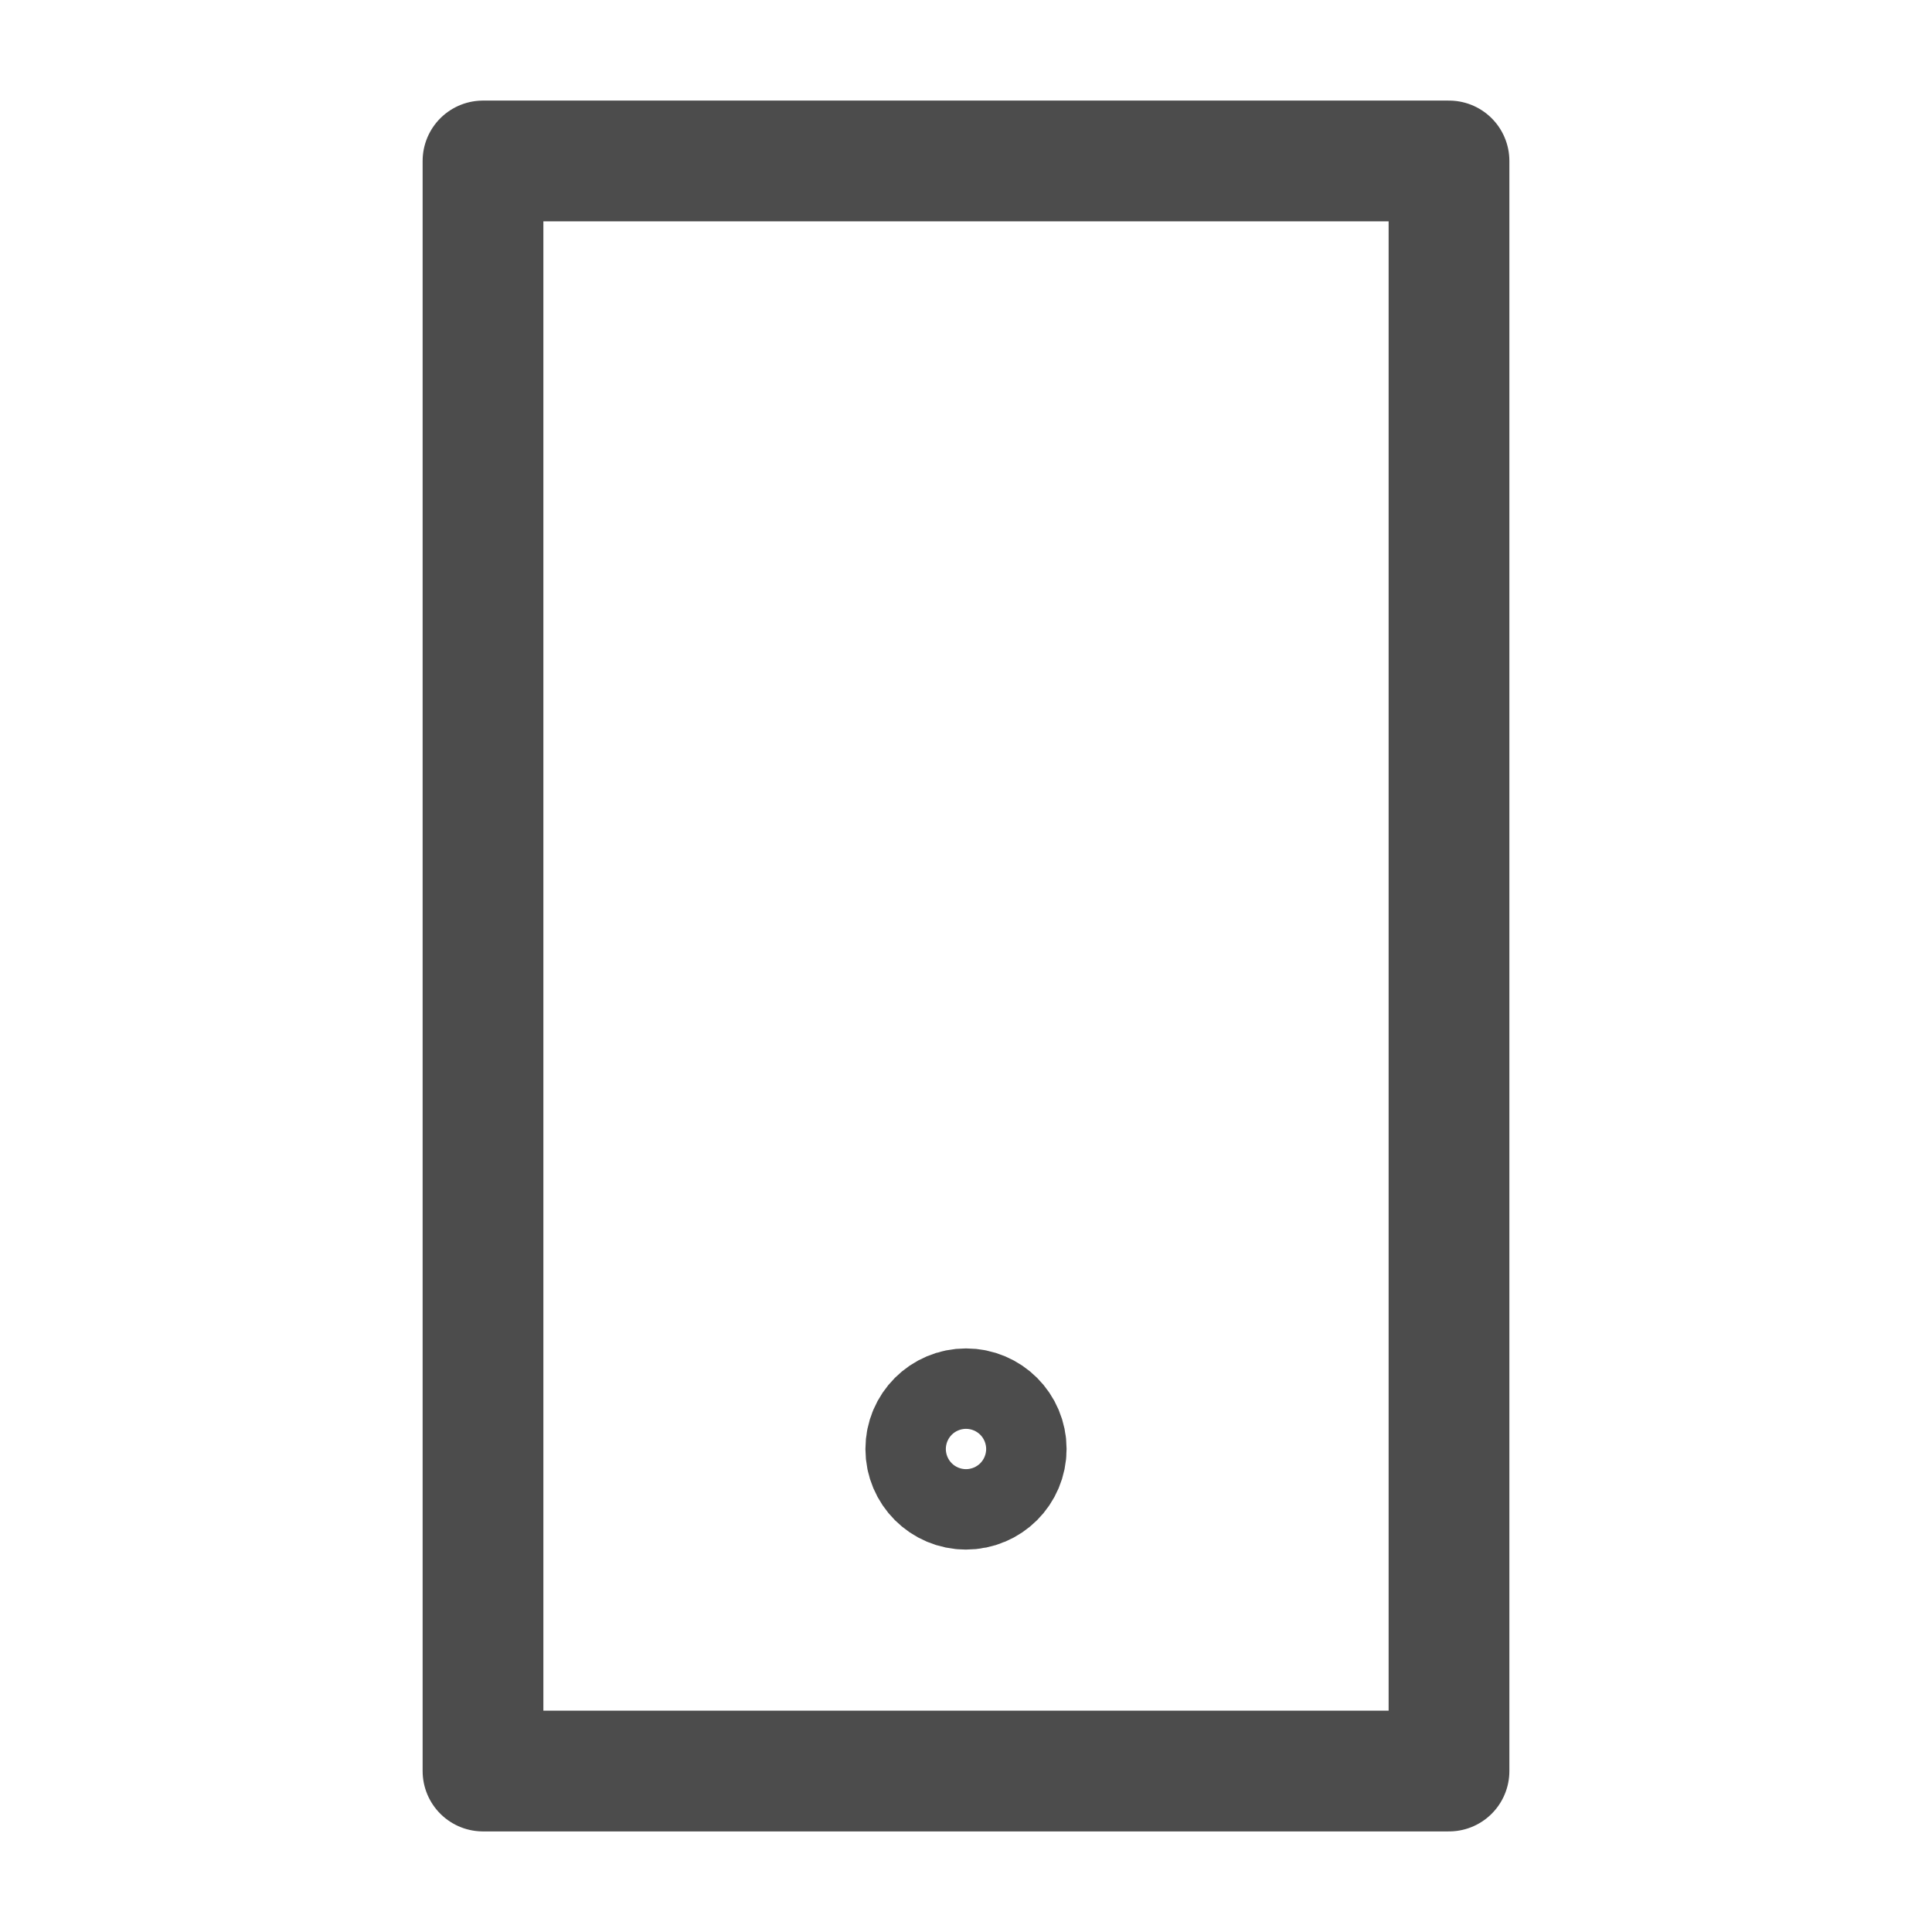 <?xml version="1.0" encoding="UTF-8"?> <svg xmlns="http://www.w3.org/2000/svg" width="16" height="16" viewBox="0 0 16 16" fill="none"> <path d="M8 12.333C8.184 12.333 8.333 12.184 8.333 12C8.333 11.816 8.184 11.667 8 11.667C7.816 11.667 7.667 11.816 7.667 12C7.667 12.184 7.816 12.333 8 12.333Z" stroke="#4C4C4C" stroke-linecap="round" stroke-linejoin="round"></path> <path d="M12 1.333H4V14.667H12V1.333Z" stroke="#4C4C4C" stroke-linecap="round" stroke-linejoin="round"></path> </svg> 